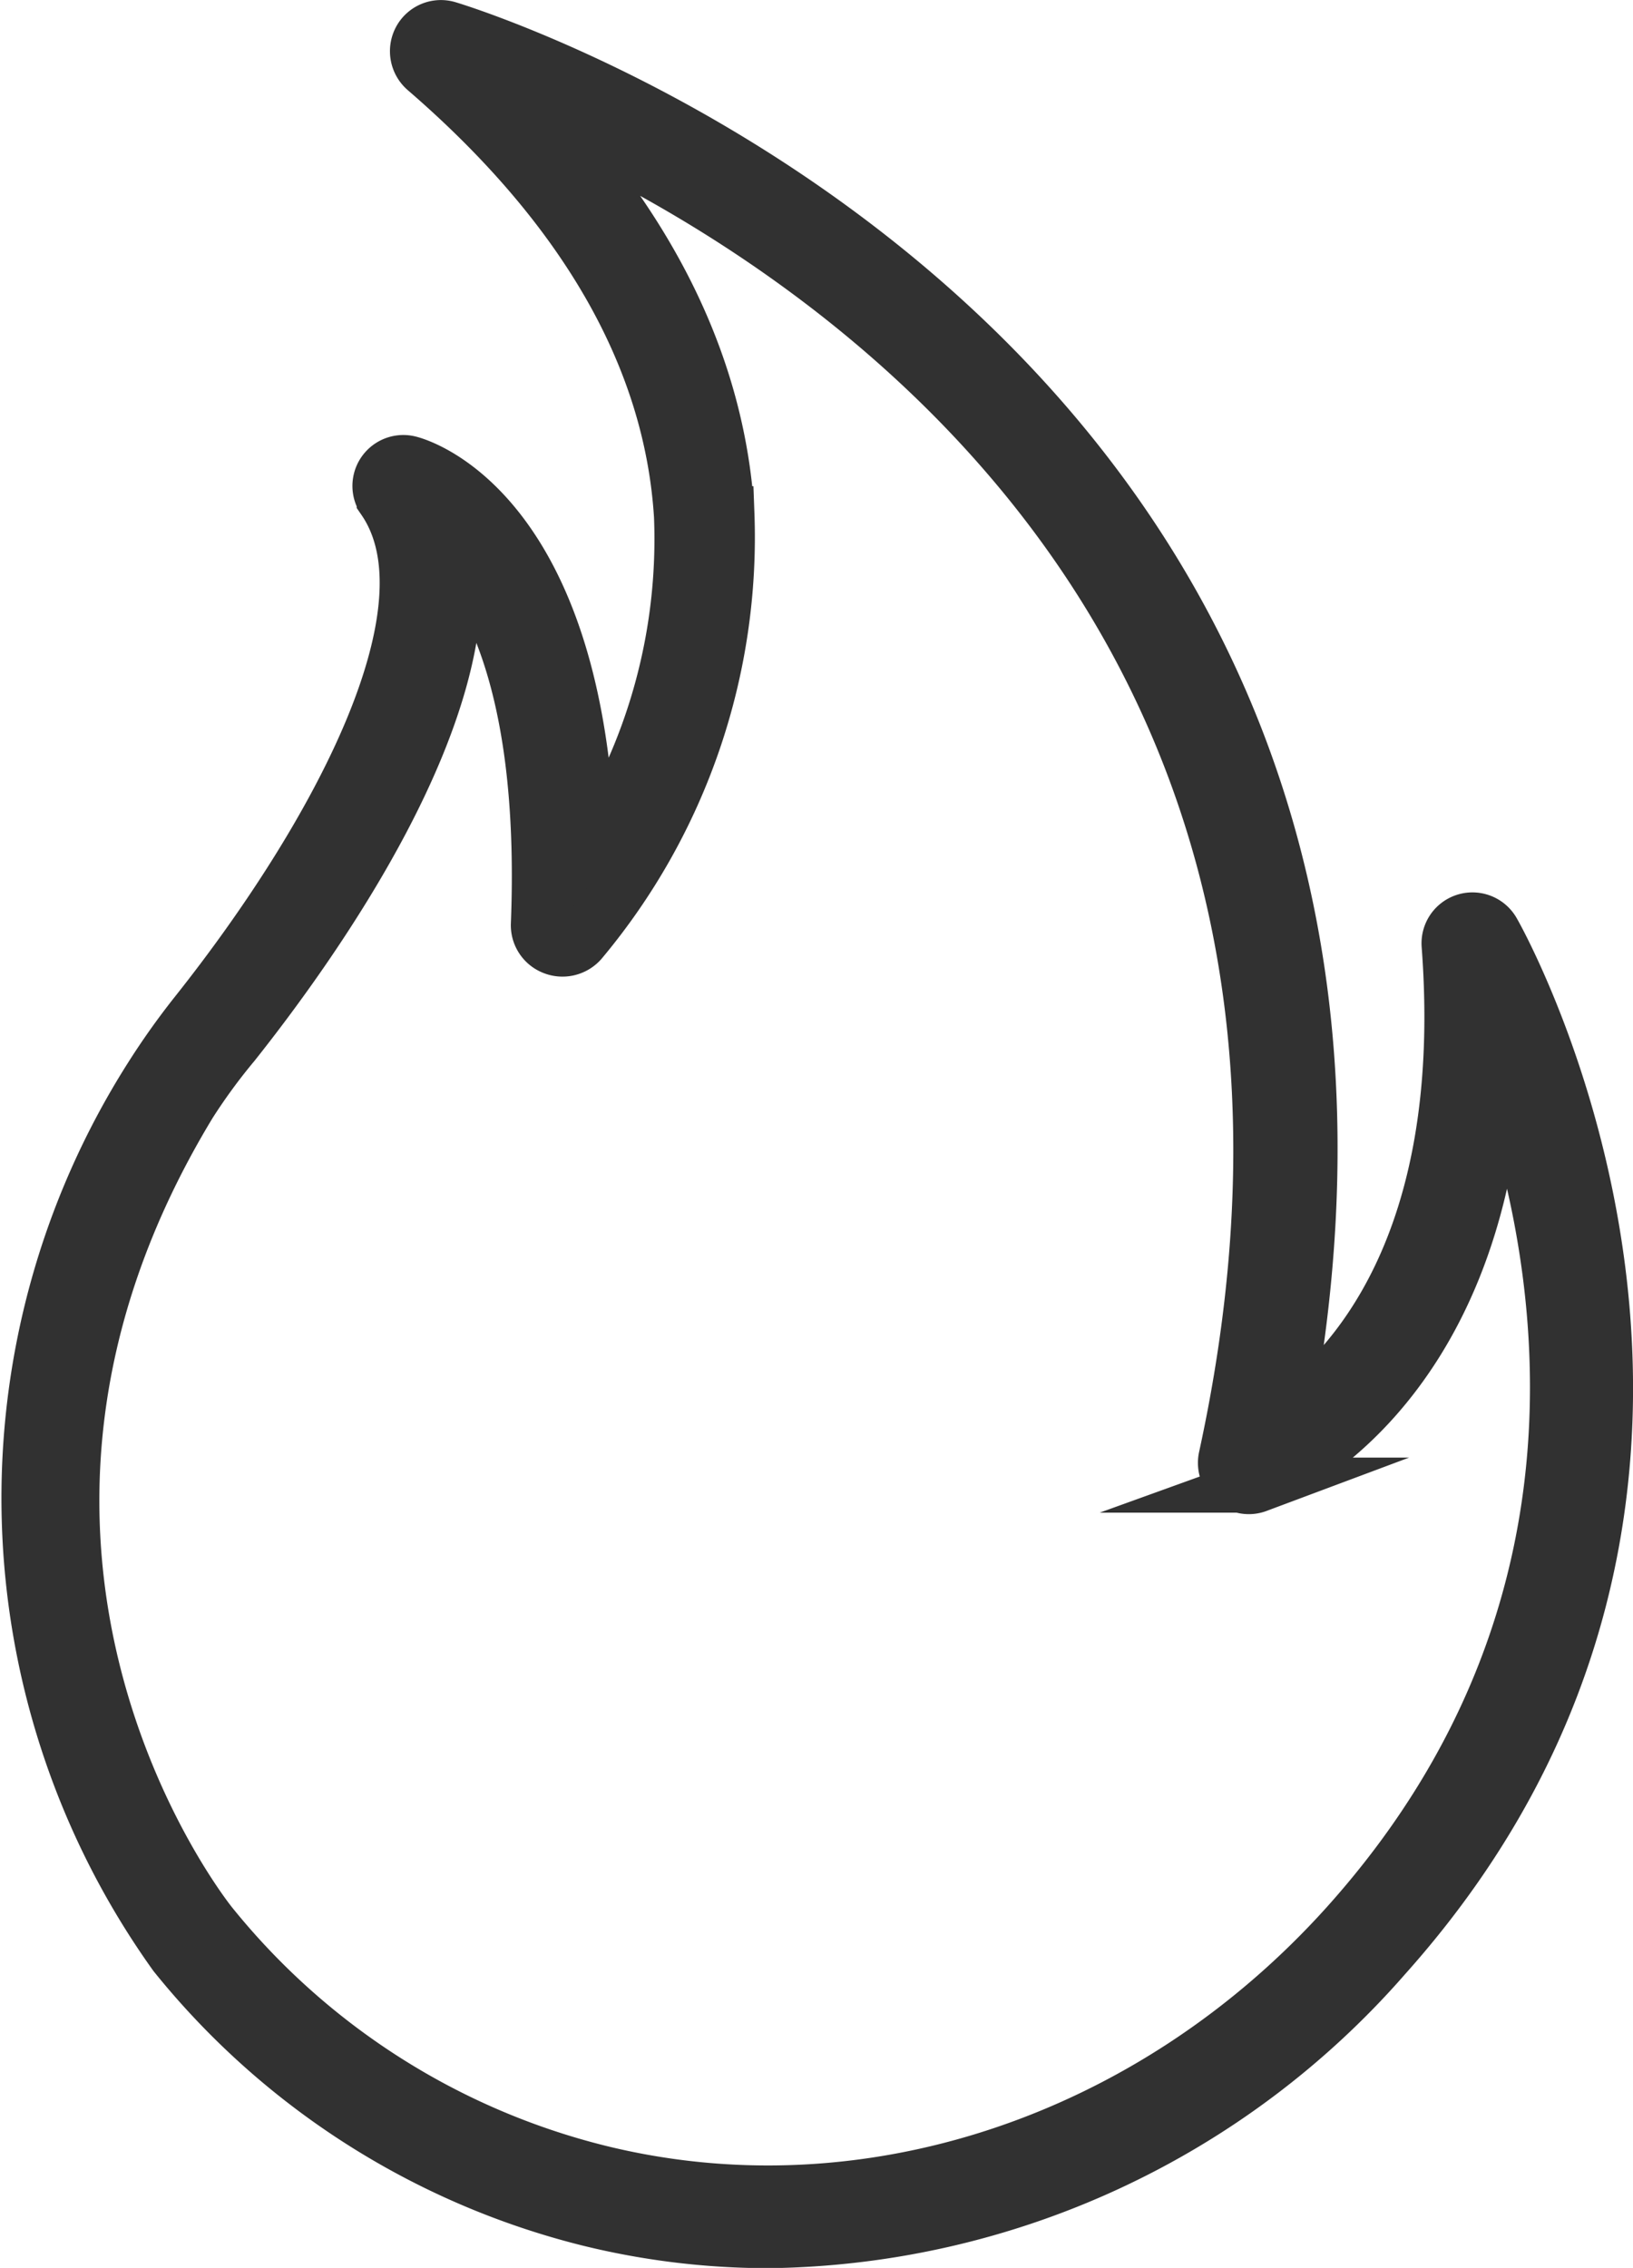 <svg id="Ebene_22" data-name="Ebene 22" xmlns="http://www.w3.org/2000/svg" viewBox="0 0 59.33 82.37">
  <title>trends</title>
  <path d="M49.07,109.13a27.24,27.24,0,0,1-6.58-.8,28,28,0,0,1-15-9.6,28.48,28.48,0,0,1-.91-31.79,26.73,26.73,0,0,1,1.68-2.37c5.1-6.42,9.56-14.69,6.82-18.68A.85.85,0,0,1,36,44.58c.27.07,6.14,1.69,6.49,14.15a20.77,20.77,0,0,0,3.39-12.24c-.36-5.76-3.49-11.22-9.3-16.23a.87.87,0,0,1-.19-1.06.85.85,0,0,1,1-.41c.38.11,37.68,11.43,30.38,50.47,2.42-1.68,6.82-6.26,6-17.17a.85.85,0,0,1,1.59-.49c.12.2,11.36,20.09-3.94,37.19A30.19,30.19,0,0,1,49.07,109.13ZM37.53,47.65c.91,6-5,14.3-7.94,18A21.18,21.18,0,0,0,28,67.82c-9.83,16.2.33,29.28.77,29.83a26.26,26.26,0,0,0,14.09,9c9.68,2.4,20.12-1.06,27.24-9,10.63-11.87,7.73-25.17,5.4-31.48-.61,12.41-8.35,15.39-8.71,15.52a.85.85,0,0,1-.85-.15.88.88,0,0,1-.28-.83c6.81-31.25-15.59-44.64-24.93-48.78,4.2,4.52,6.49,9.37,6.8,14.48a22.83,22.83,0,0,1-5.32,15.52.88.88,0,0,1-1,.22.86.86,0,0,1-.53-.82C41,53.2,39.11,49.4,37.53,47.65Z" transform="translate(-21.12 -27.75)" fill="#313131" stroke="#313131" stroke-miterlimit="10" stroke-width="2"/>
</svg>
